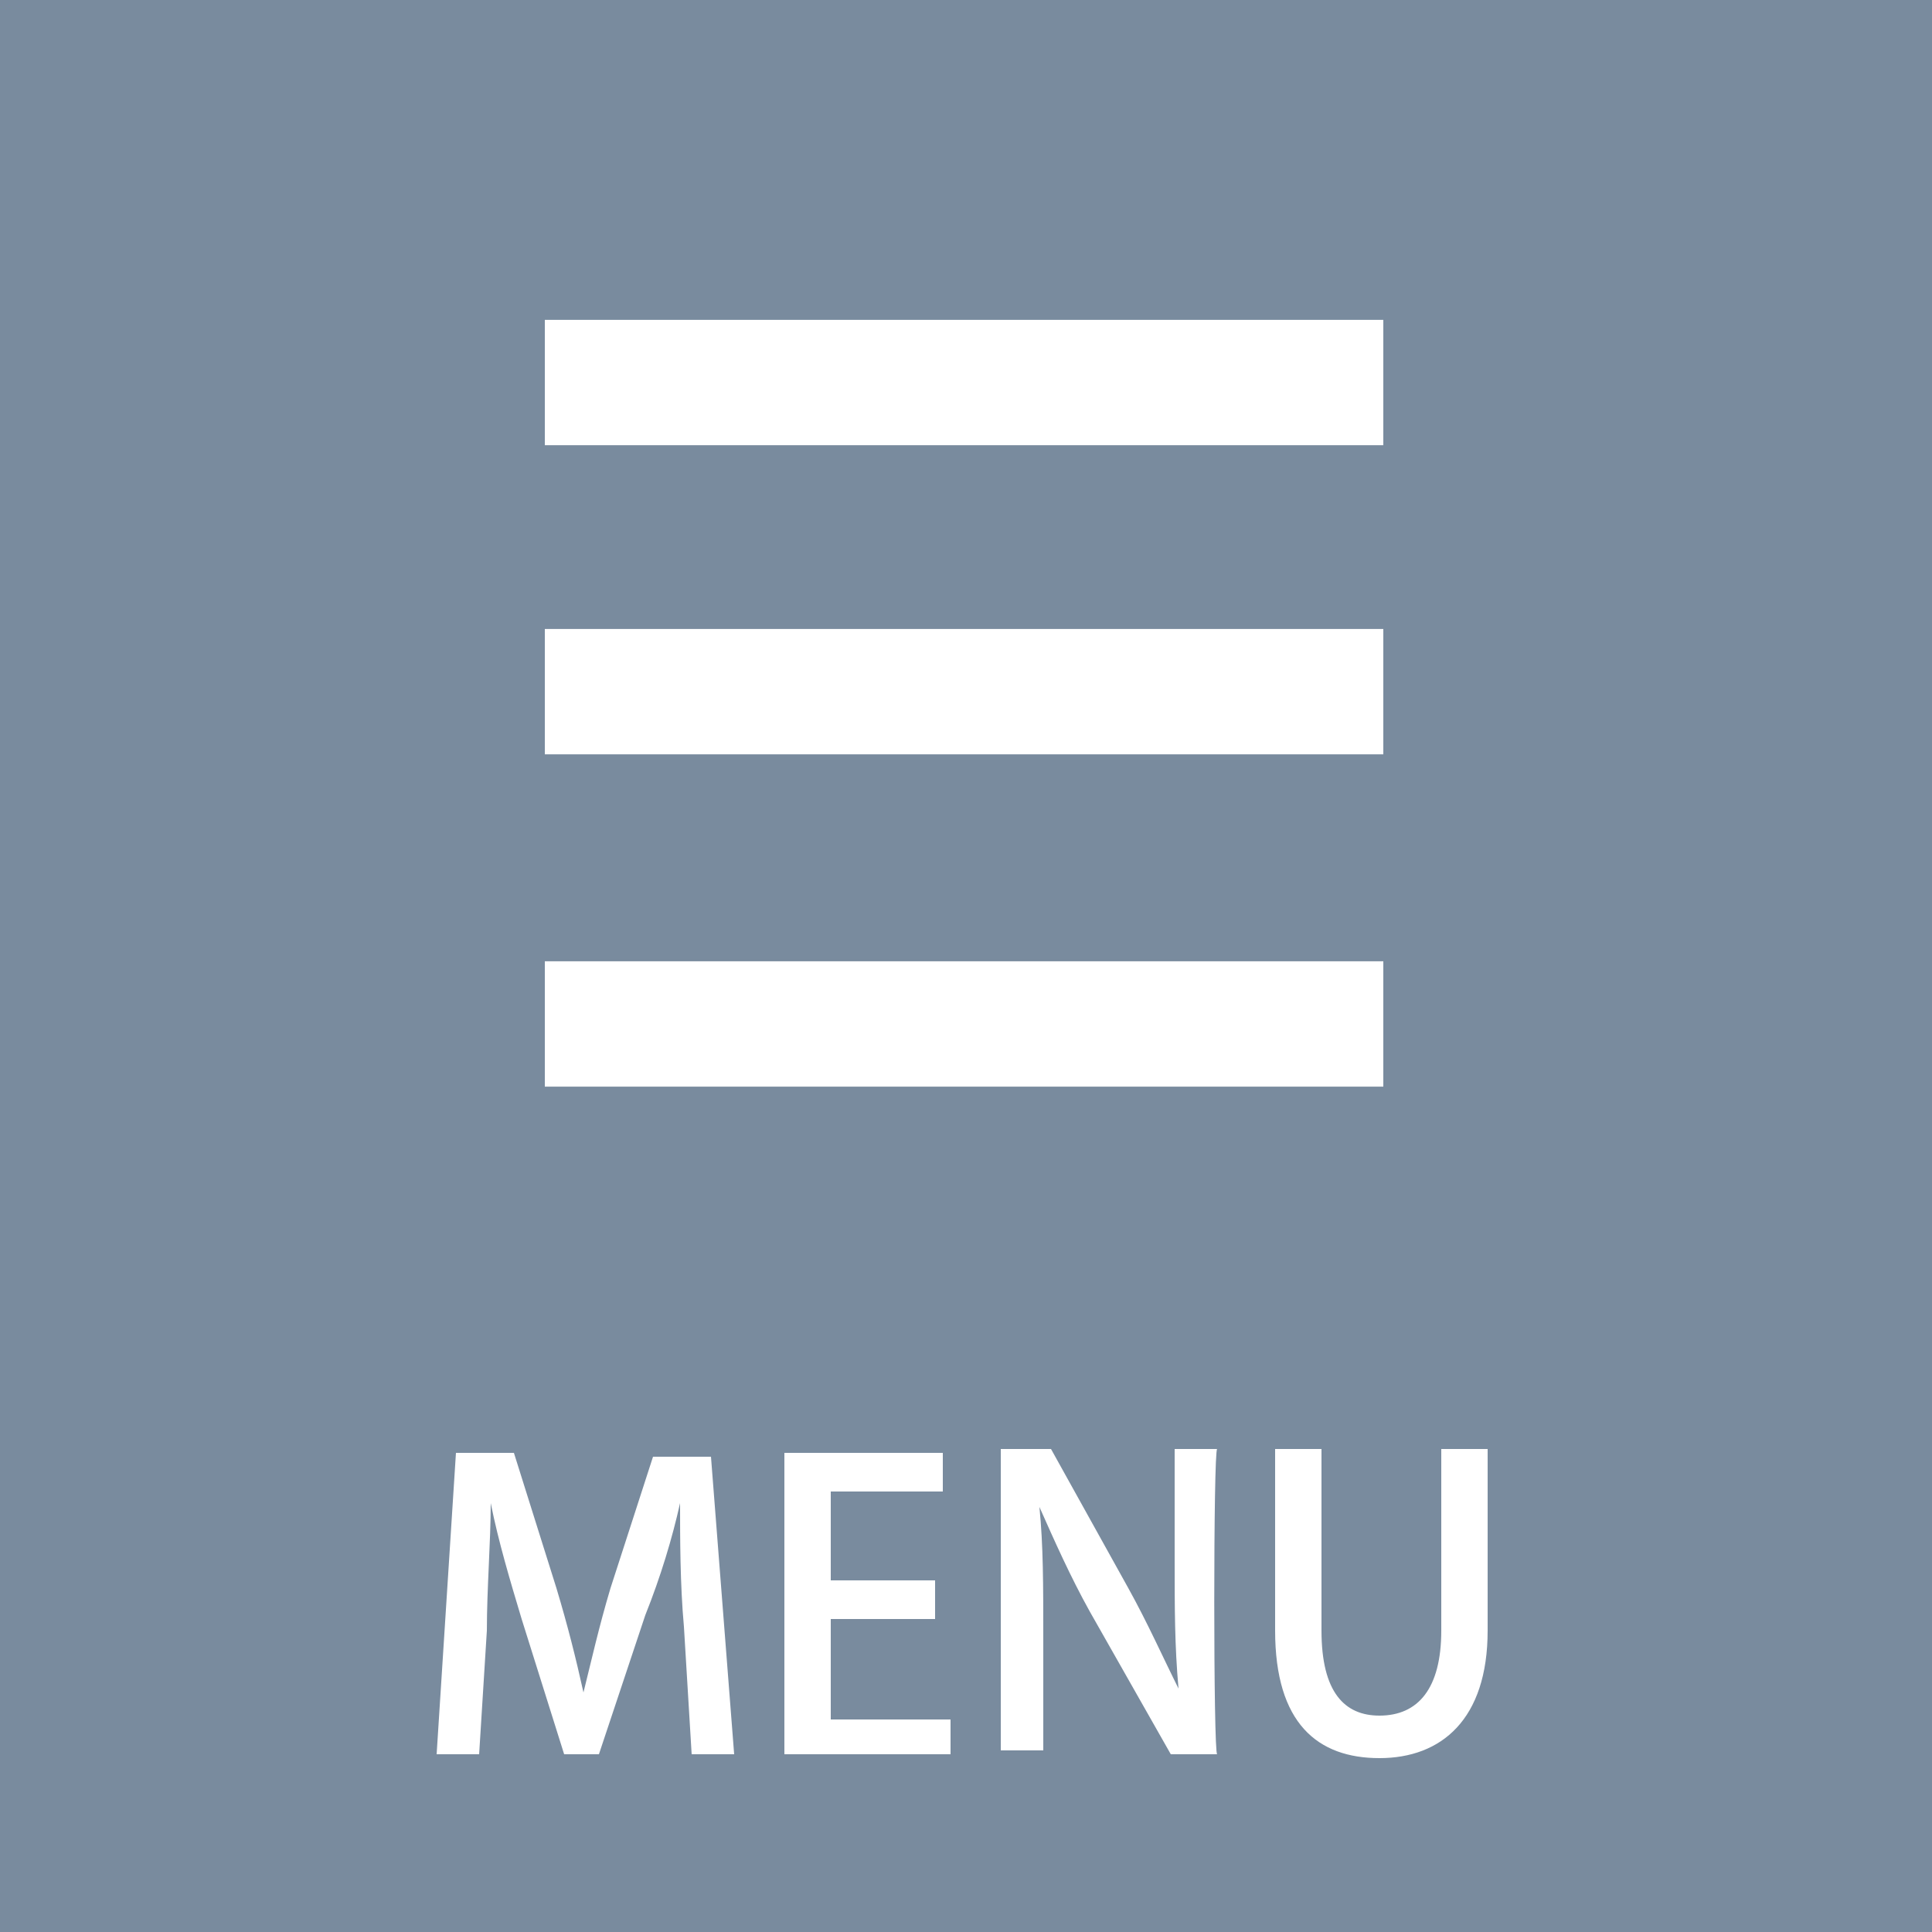 <?xml version="1.0" encoding="utf-8"?>
<!-- Generator: Adobe Illustrator 27.7.0, SVG Export Plug-In . SVG Version: 6.00 Build 0)  -->
<svg version="1.1" id="レイヤー_1" xmlns="http://www.w3.org/2000/svg" xmlns:xlink="http://www.w3.org/1999/xlink" x="0px"
	 y="0px" width="50px" height="50px" viewBox="0 0 50 50" style="enable-background:new 0 0 50 50;" xml:space="preserve">
<style type="text/css">
	.st0{fill:#798B9E;}
	.st1{fill:none;stroke:#FFFFFF;stroke-width:3.244;stroke-miterlimit:10;}
	.st2{fill:#FFFFFF;}
</style>
<rect y="0" class="st0" width="50" height="50"/>
<g>
	<line class="st1" x1="14.1" y1="9.9" x2="35.8" y2="9.9"/>
	<line class="st1" x1="14.1" y1="17.9" x2="35.8" y2="17.9"/>
	<line class="st1" x1="14.1" y1="26.5" x2="35.8" y2="26.5"/>
</g>
<g>
	<path class="st2" d="M19,45.4h-1.1l-0.2-3.3c-0.1-1.1-0.1-2.3-0.1-3.2l0,0c-0.2,0.9-0.5,1.9-0.9,2.9l-1.2,3.6h-0.9l-1.1-3.5
		c-0.3-1-0.6-2-0.8-3l0,0c0,1-0.1,2.2-0.1,3.3l-0.2,3.2h-1.1l0.5-7.8h1.5l1.1,3.5c0.3,1,0.5,1.8,0.7,2.7l0,0
		c0.2-0.8,0.4-1.7,0.7-2.7l1.1-3.4h1.5L19,45.4z"/>
	<path class="st2" d="M24.6,45.4h-4.3v-7.8h4.1v1h-2.9v2.3h2.7v1h-2.7v2.6h3.1V45.4z"/>
	<path class="st2" d="M31.5,45.4h-1.2l-2.1-3.7c-0.5-0.9-0.9-1.8-1.3-2.7l0,0c0.1,1,0.1,2,0.1,3.4v2.9h-1.1v-7.8h1.3l2,3.6
		c0.5,0.9,0.9,1.8,1.3,2.6l0,0c-0.1-1.1-0.1-2.1-0.1-3.3v-2.9h1.1C31.4,37.5,31.4,45.4,31.5,45.4z"/>
	<path class="st2" d="M38.5,42.2c0,2.3-1.2,3.3-2.8,3.3S33,44.6,33,42.2v-4.7h1.2v4.7c0,1.6,0.6,2.2,1.5,2.2c1,0,1.6-0.7,1.6-2.2
		v-4.7h1.2V42.2z"/>
</g>
</svg>
